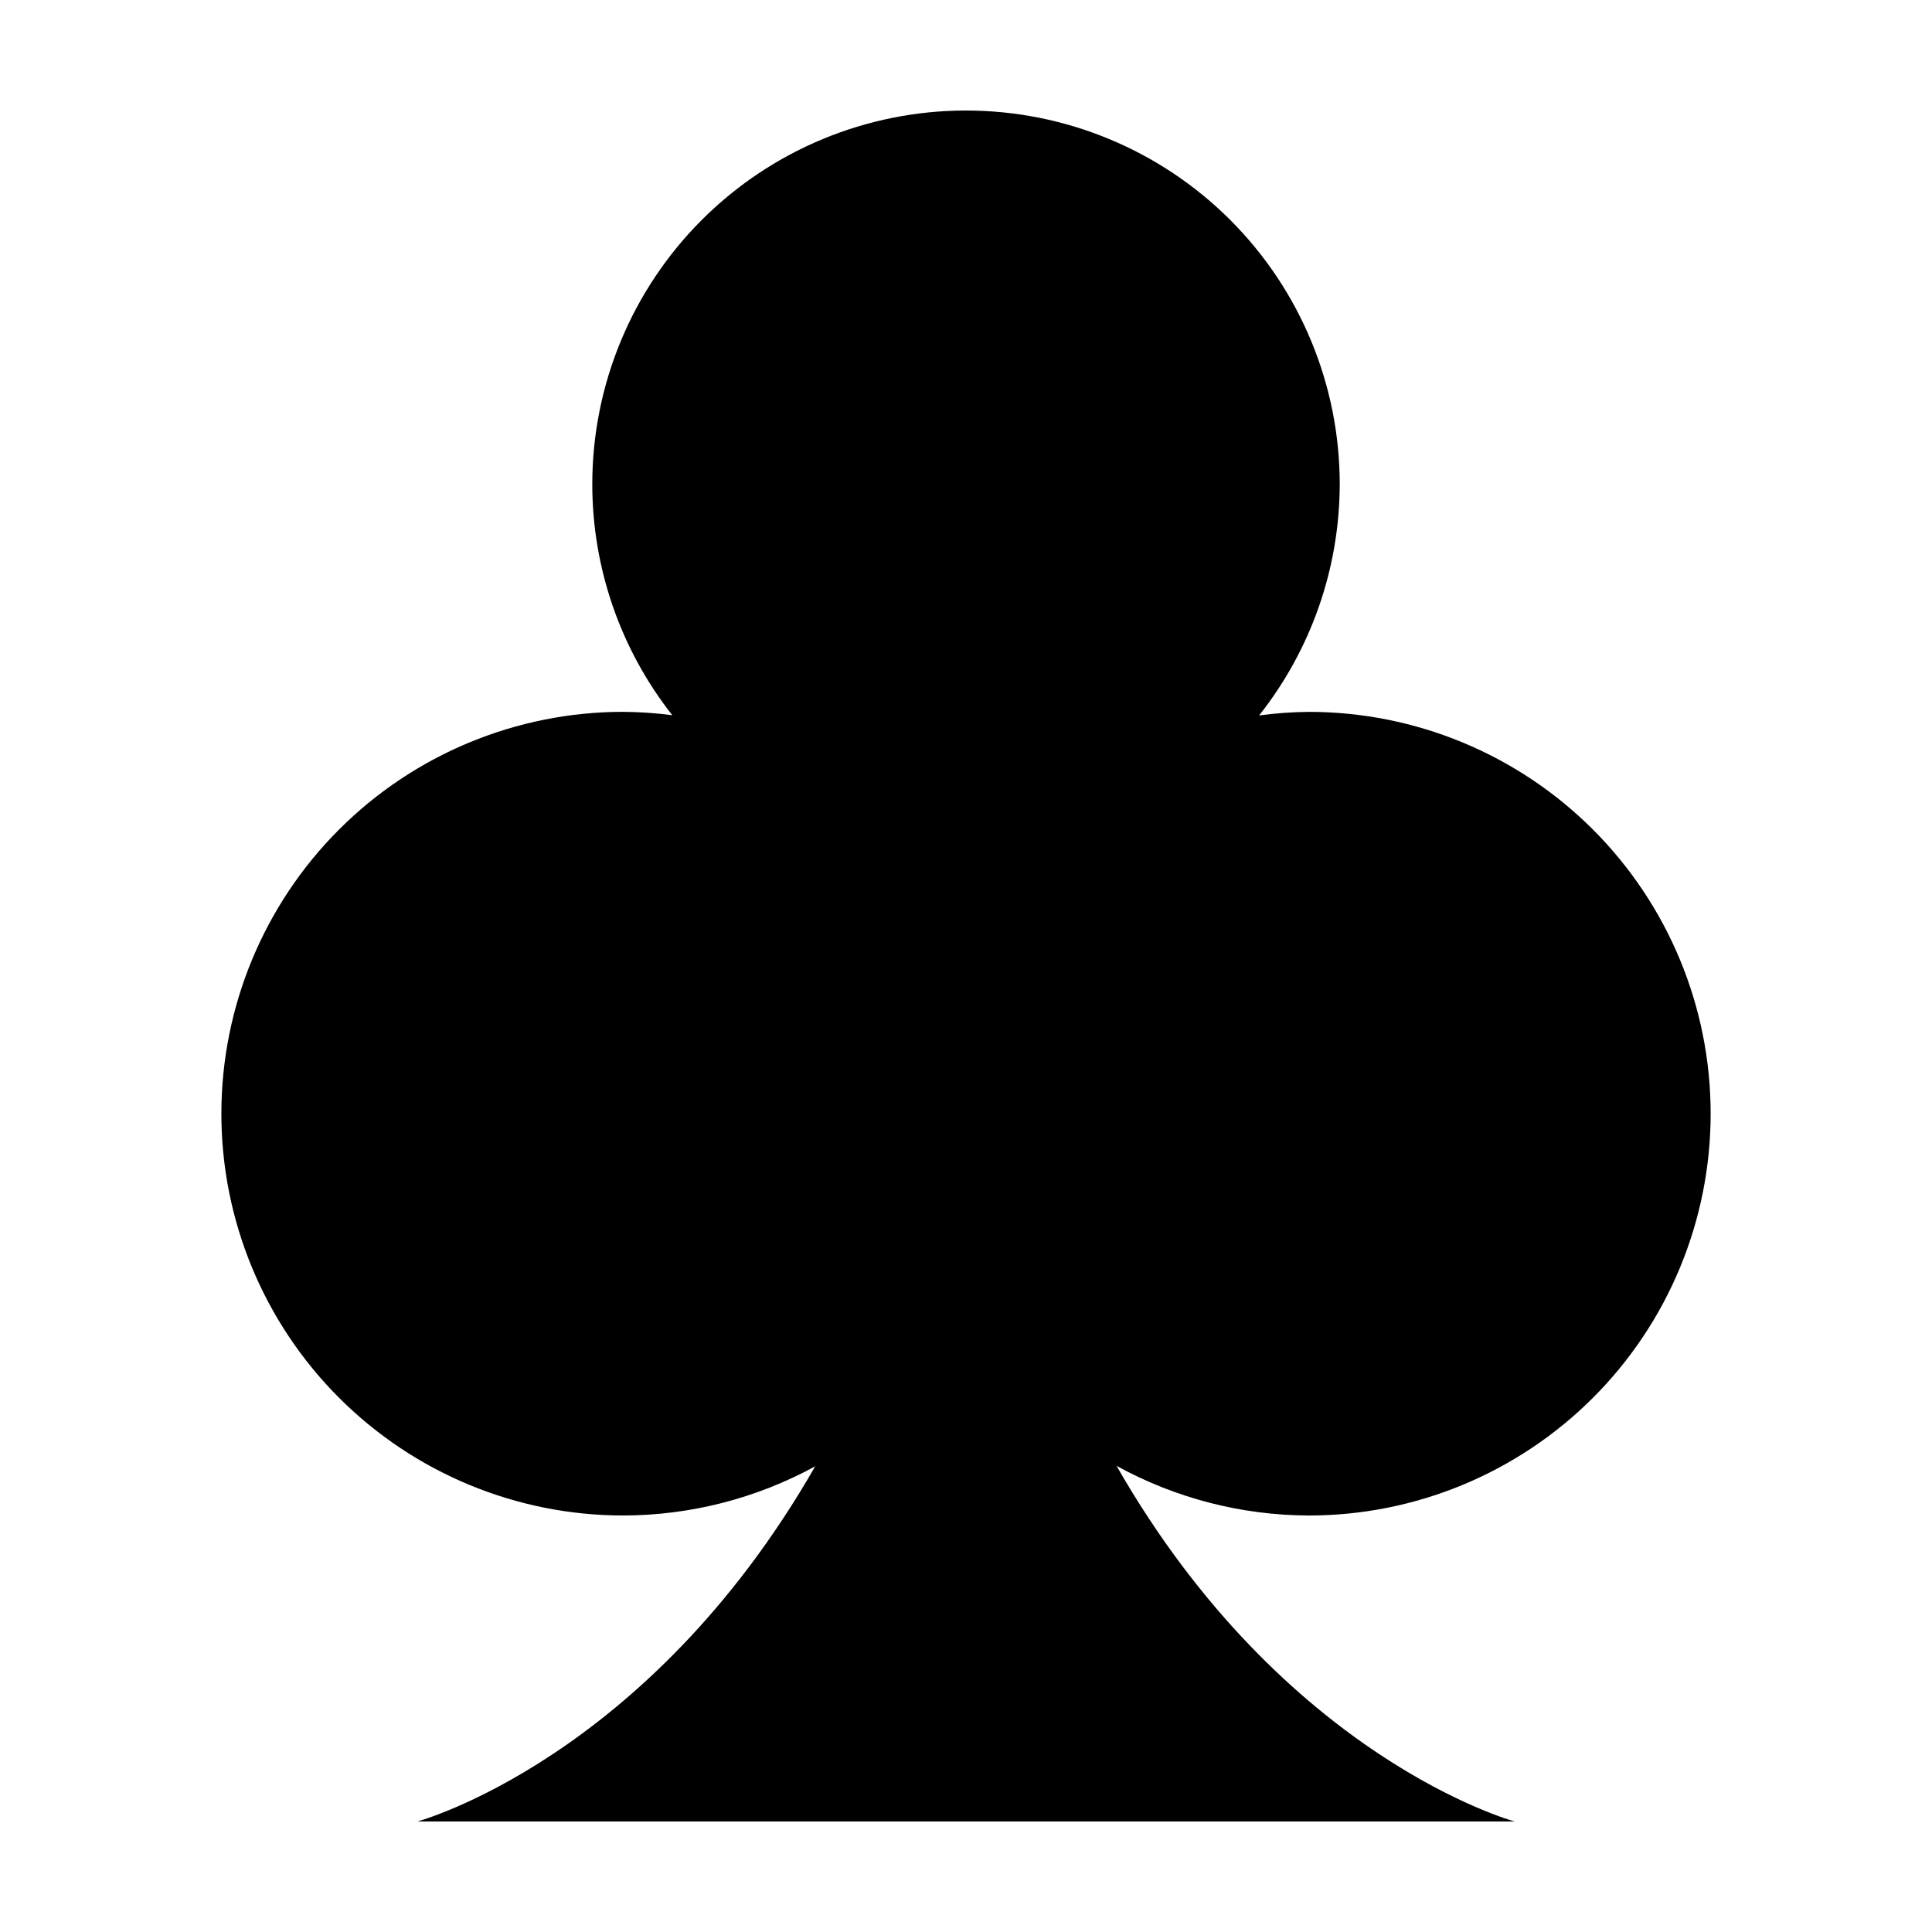 <?xml version="1.0" encoding="UTF-8"?>
<!-- Uploaded to: SVG Repo, www.svgrepo.com, Generator: SVG Repo Mixer Tools -->
<svg fill="#000000" width="800px" height="800px" version="1.1" viewBox="144 144 512 512" xmlns="http://www.w3.org/2000/svg">
 <path d="m400 173.29c-26.266 0-51.457 10.434-70.031 29.008-18.574 18.574-29.008 43.766-29.008 70.031 0.008 22.203 7.473 43.762 21.203 61.211-4.316-0.562-8.66-0.863-13.008-0.895-28.242 0-55.328 11.219-75.301 31.188-19.969 19.973-31.188 47.059-31.188 75.301-0.004 28.242 11.219 55.328 31.188 75.297 19.973 19.973 47.059 31.191 75.301 31.191 17.781-0.027 35.277-4.512 50.883-13.035-44.449 77.617-105.44 94.129-105.44 94.129h146.1l144.7-0.004s-61.047-16.527-105.5-94.238h0.004c15.613 8.578 33.133 13.098 50.953 13.152 28.238 0 55.324-11.223 75.293-31.191 19.973-19.969 31.191-47.055 31.191-75.297 0-28.242-11.223-55.328-31.191-75.297s-47.055-31.188-75.297-31.188c-4.41 0.043-8.809 0.359-13.176 0.949 13.801-17.441 21.324-39.023 21.367-61.266 0-26.27-10.434-51.461-29.008-70.035s-43.766-29.008-70.031-29.008z"/>
</svg>